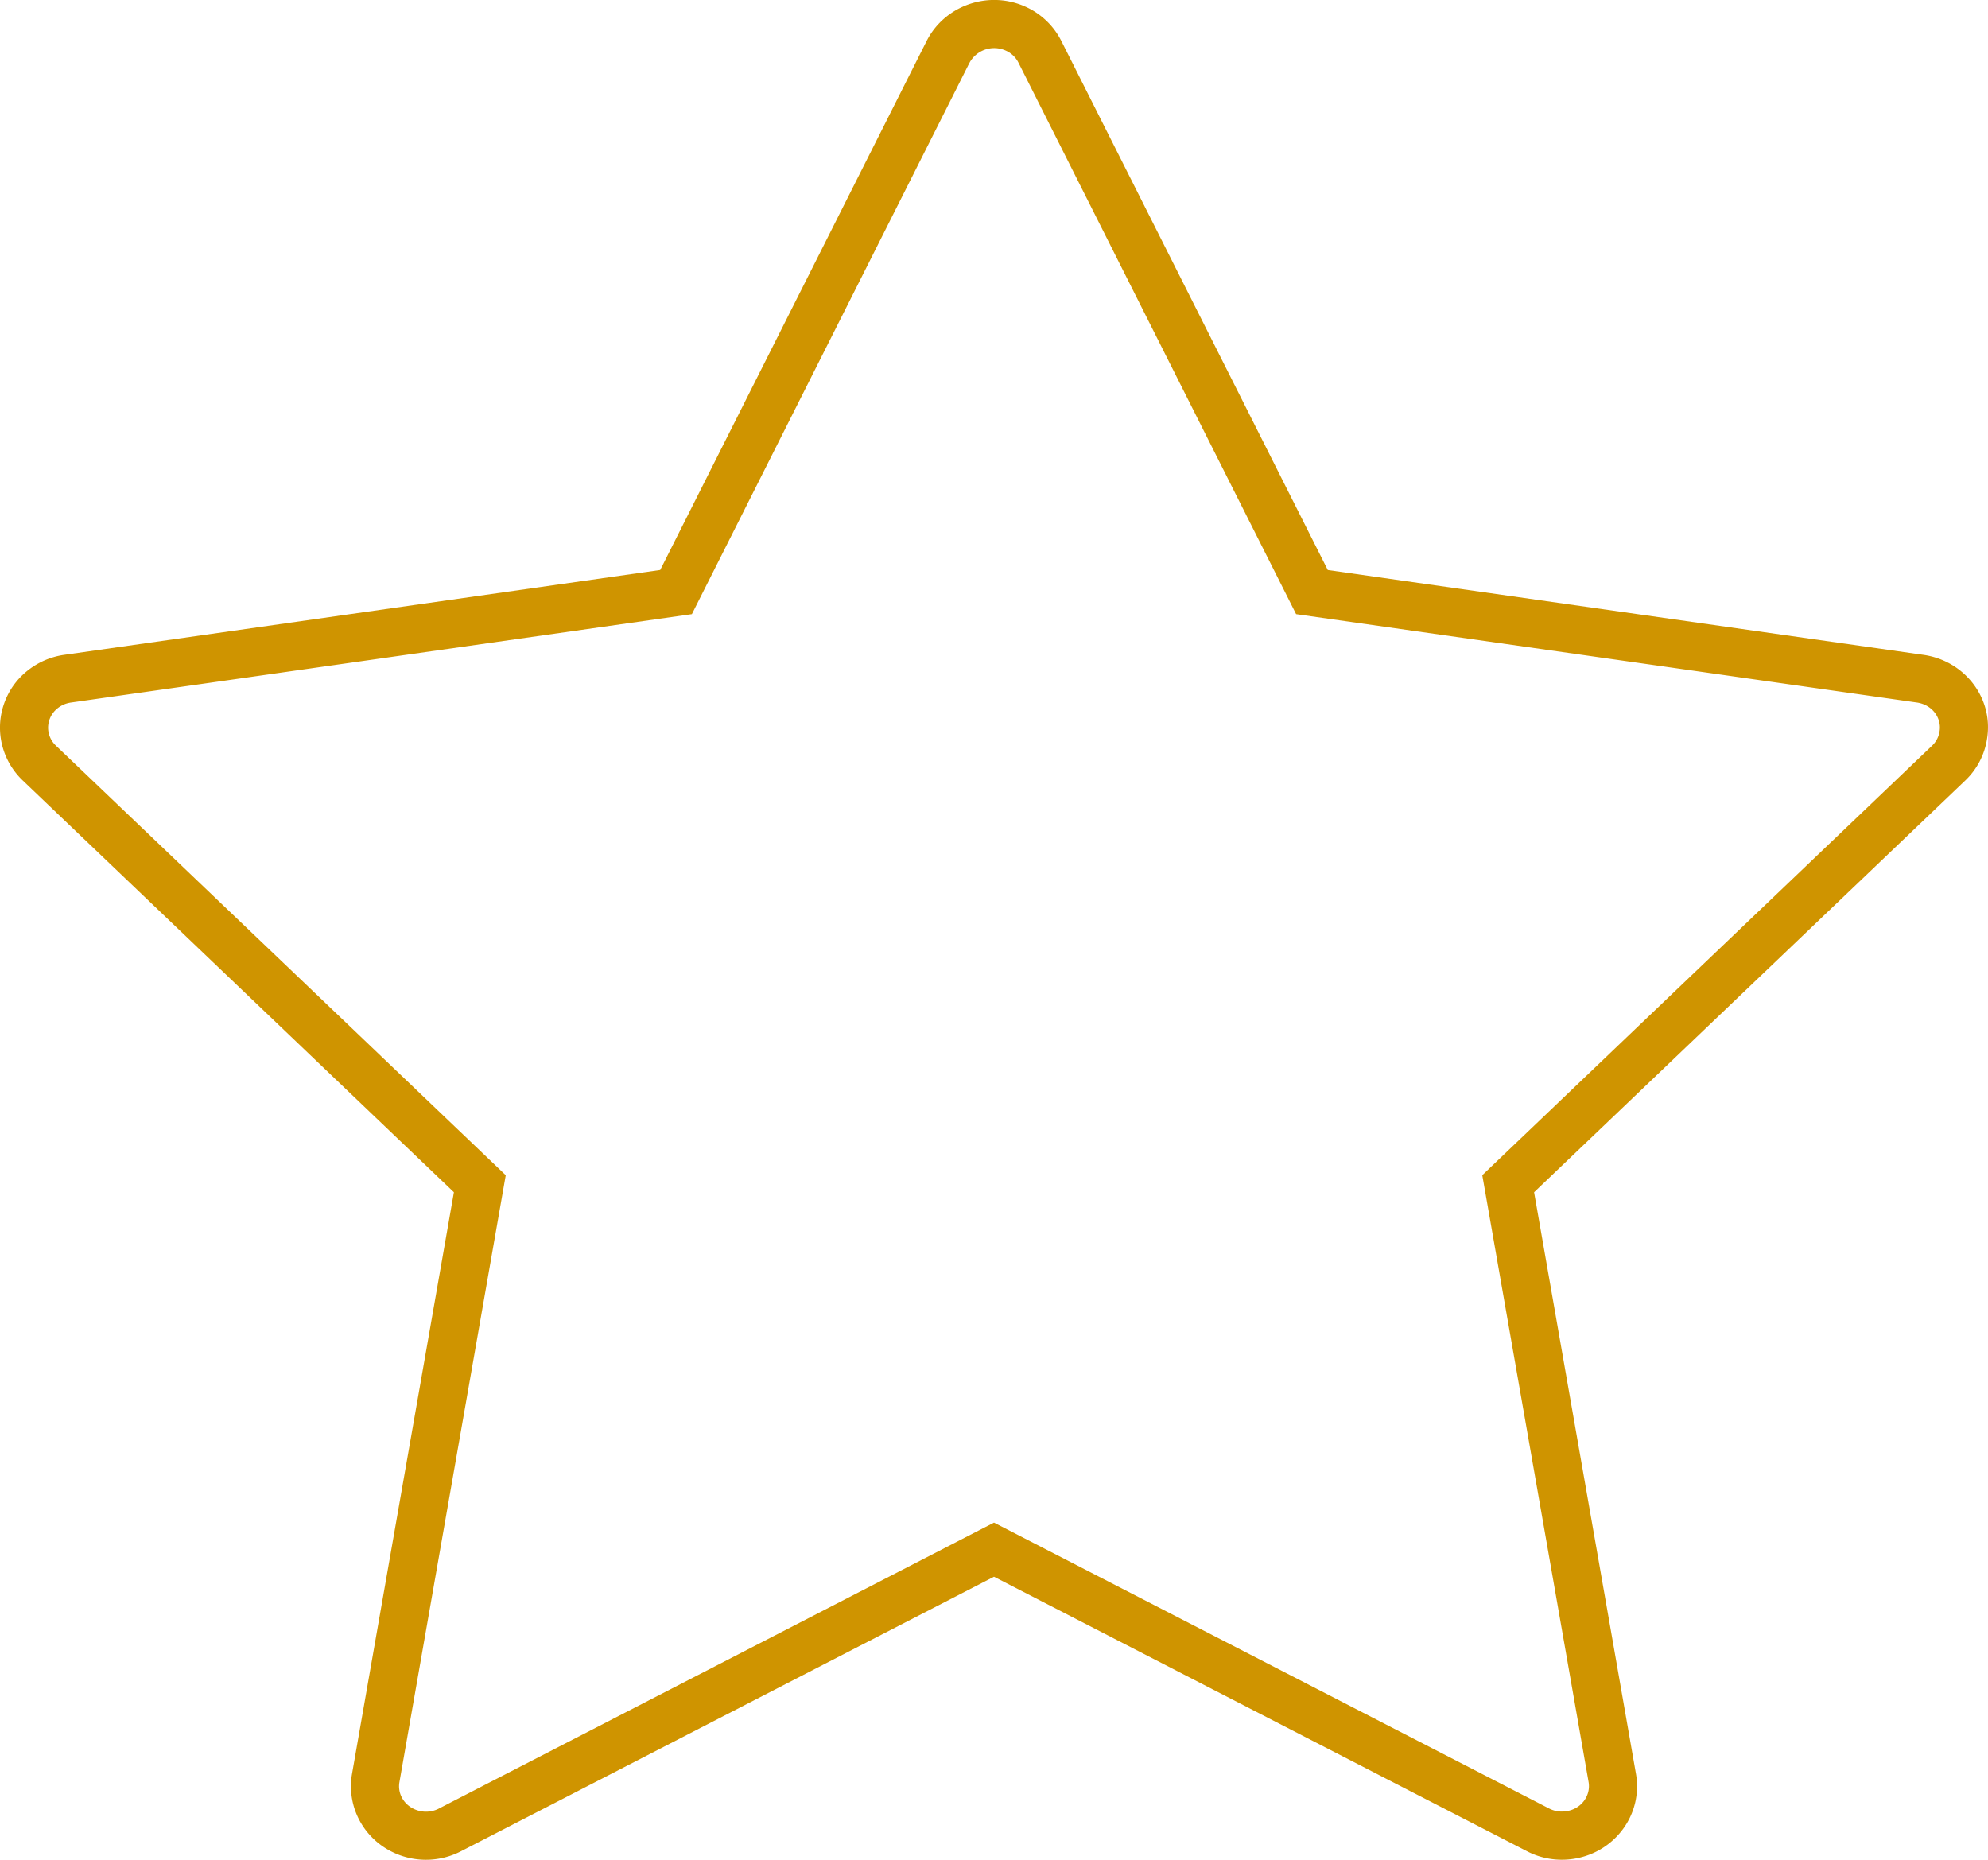 <svg width="62" height="58" viewBox="0 0 62 58" fill="none" xmlns="http://www.w3.org/2000/svg"><path fill-rule="evenodd" clip-rule="evenodd" d="M51.021 55.318l-3.177-18.136L61.292 24.34a2.27 2.27 0 00.68-1.312c.198-1.255-.695-2.417-1.976-2.604L41.41 17.777l-8.31-16.5A2.306 2.306 0 0032.04.236c-1.157-.56-2.563-.094-3.14 1.04l-8.31 16.5-18.586 2.646c-.512.072-.98.309-1.34.667A2.273 2.273 0 000 22.724c.008.609.263 1.19.708 1.615l13.448 12.843-3.177 18.136a2.25 2.25 0 00.138 1.253c.164.396.438.74.792.992a2.38 2.38 0 002.466.172L31 49.173l16.625 8.562c.454.237.98.316 1.486.23 1.274-.216 2.13-1.399 1.91-2.647zM1.727 22.15c.13-.129.3-.214.485-.24l19.366-2.757 8.657-17.194.002-.002a.875.875 0 011.15-.369h.001a.81.81 0 01.373.363l8.661 17.202 19.358 2.756h.002c.5.074.77.501.709.885l-.002.009v.008a.775.775 0 01-.236.447L46.228 36.65l3.316 18.927c.07.397-.199.826-.683.907h-.002a.868.868 0 01-.54-.08L31 47.485l-17.31 8.916-.002.002a.879.879 0 01-.908-.063.8.8 0 01-.277-.344.748.748 0 01-.046-.417l3.316-18.928L1.745 23.255a.777.777 0 01-.245-.55.773.773 0 01.227-.555z" fill="#cf9400"/></svg>